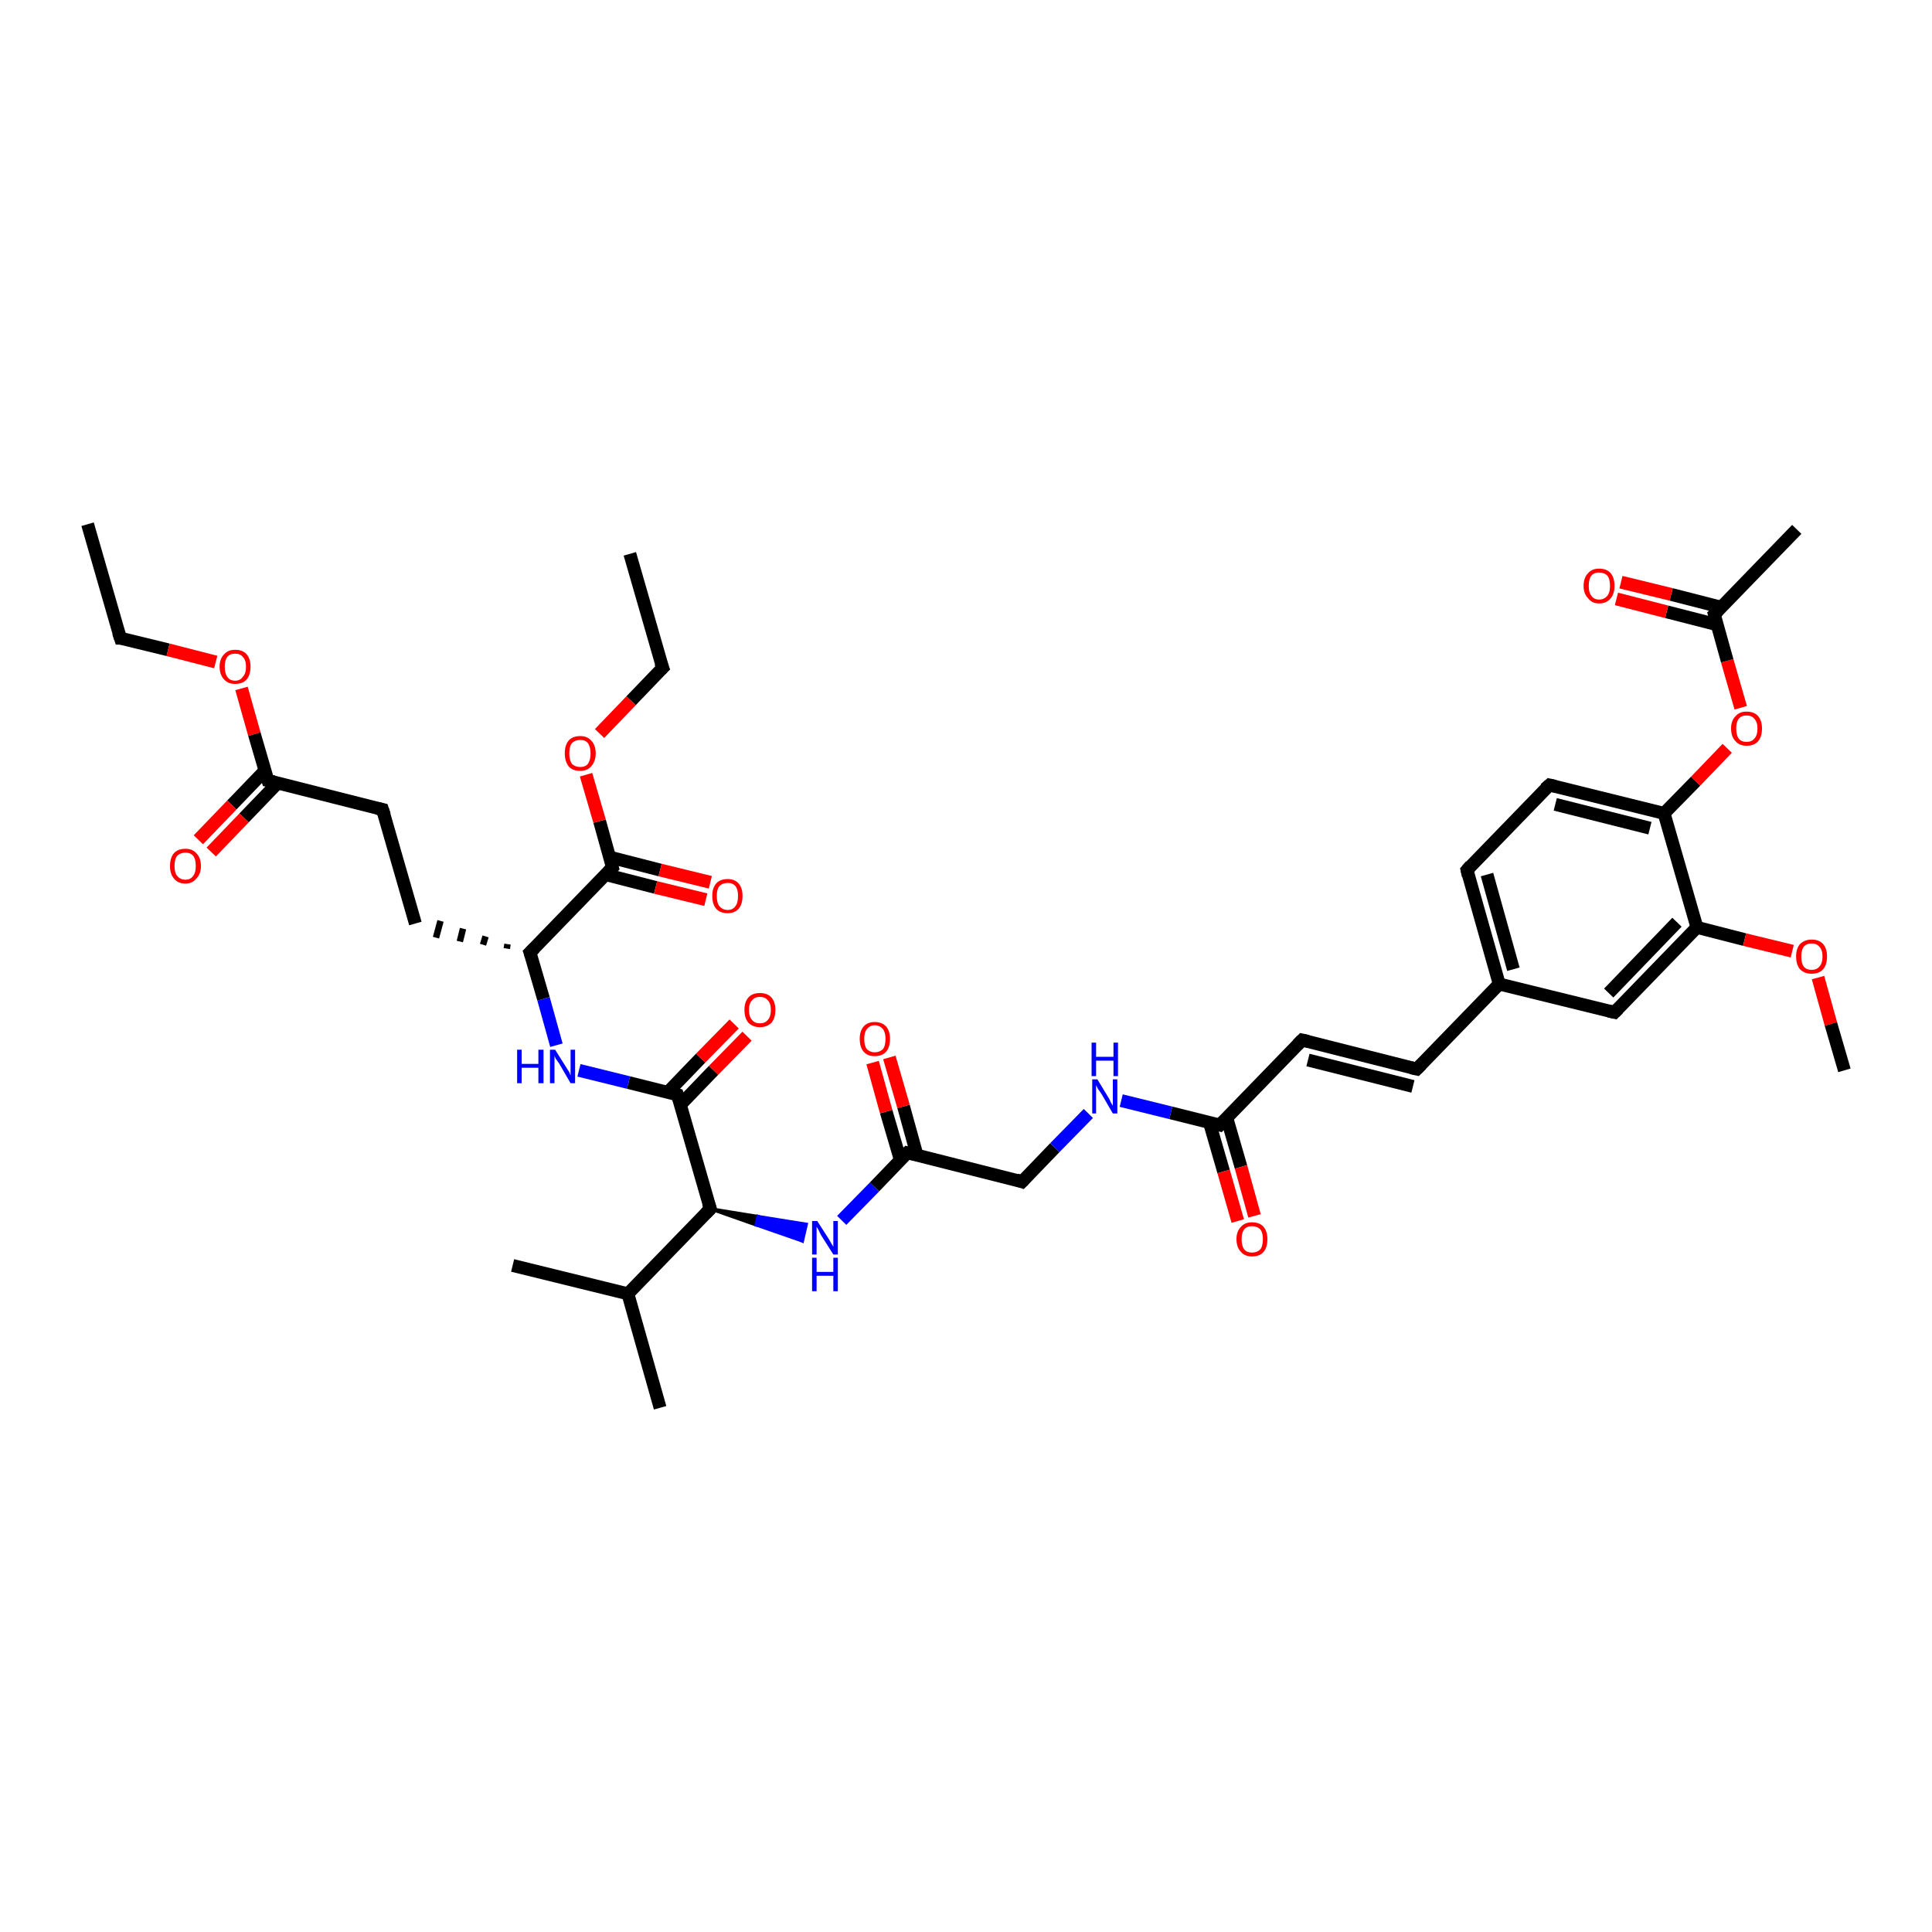 <?xml version='1.0' encoding='iso-8859-1'?>
<svg version='1.1' baseProfile='full'
              xmlns='http://www.w3.org/2000/svg'
                      xmlns:rdkit='http://www.rdkit.org/xml'
                      xmlns:xlink='http://www.w3.org/1999/xlink'
                  xml:space='preserve'
width='300px' height='300px' viewBox='0 0 300 300'>
<!-- END OF HEADER -->
<rect style='opacity:1.0;fill:#FFFFFF;stroke:none' width='300.0' height='300.0' x='0.0' y='0.0'> </rect>
<path class='bond-0 atom-0 atom-1' d='M 13.6,81.4 L 18.7,99.1' style='fill:none;fill-rule:evenodd;stroke:#000000;stroke-width:2.0px;stroke-linecap:butt;stroke-linejoin:miter;stroke-opacity:1' />
<path class='bond-1 atom-1 atom-2' d='M 18.7,99.1 L 26.1,100.9' style='fill:none;fill-rule:evenodd;stroke:#000000;stroke-width:2.0px;stroke-linecap:butt;stroke-linejoin:miter;stroke-opacity:1' />
<path class='bond-1 atom-1 atom-2' d='M 26.1,100.9 L 33.5,102.8' style='fill:none;fill-rule:evenodd;stroke:#FF0000;stroke-width:2.0px;stroke-linecap:butt;stroke-linejoin:miter;stroke-opacity:1' />
<path class='bond-2 atom-2 atom-3' d='M 37.5,106.9 L 39.5,114.0' style='fill:none;fill-rule:evenodd;stroke:#FF0000;stroke-width:2.0px;stroke-linecap:butt;stroke-linejoin:miter;stroke-opacity:1' />
<path class='bond-2 atom-2 atom-3' d='M 39.5,114.0 L 41.6,121.2' style='fill:none;fill-rule:evenodd;stroke:#000000;stroke-width:2.0px;stroke-linecap:butt;stroke-linejoin:miter;stroke-opacity:1' />
<path class='bond-3 atom-3 atom-4' d='M 41.1,119.7 L 36.0,125.0' style='fill:none;fill-rule:evenodd;stroke:#000000;stroke-width:2.0px;stroke-linecap:butt;stroke-linejoin:miter;stroke-opacity:1' />
<path class='bond-3 atom-3 atom-4' d='M 36.0,125.0 L 30.8,130.4' style='fill:none;fill-rule:evenodd;stroke:#FF0000;stroke-width:2.0px;stroke-linecap:butt;stroke-linejoin:miter;stroke-opacity:1' />
<path class='bond-3 atom-3 atom-4' d='M 43.1,121.6 L 37.9,127.0' style='fill:none;fill-rule:evenodd;stroke:#000000;stroke-width:2.0px;stroke-linecap:butt;stroke-linejoin:miter;stroke-opacity:1' />
<path class='bond-3 atom-3 atom-4' d='M 37.9,127.0 L 32.8,132.3' style='fill:none;fill-rule:evenodd;stroke:#FF0000;stroke-width:2.0px;stroke-linecap:butt;stroke-linejoin:miter;stroke-opacity:1' />
<path class='bond-4 atom-3 atom-5' d='M 41.6,121.2 L 59.4,125.7' style='fill:none;fill-rule:evenodd;stroke:#000000;stroke-width:2.0px;stroke-linecap:butt;stroke-linejoin:miter;stroke-opacity:1' />
<path class='bond-5 atom-5 atom-6' d='M 59.4,125.7 L 64.5,143.4' style='fill:none;fill-rule:evenodd;stroke:#000000;stroke-width:2.0px;stroke-linecap:butt;stroke-linejoin:miter;stroke-opacity:1' />
<path class='bond-6 atom-7 atom-6' d='M 78.8,146.6 L 78.7,147.3' style='fill:none;fill-rule:evenodd;stroke:#000000;stroke-width:1.0px;stroke-linecap:butt;stroke-linejoin:miter;stroke-opacity:1' />
<path class='bond-6 atom-7 atom-6' d='M 75.4,145.4 L 75.0,146.7' style='fill:none;fill-rule:evenodd;stroke:#000000;stroke-width:1.0px;stroke-linecap:butt;stroke-linejoin:miter;stroke-opacity:1' />
<path class='bond-6 atom-7 atom-6' d='M 71.9,144.2 L 71.4,146.2' style='fill:none;fill-rule:evenodd;stroke:#000000;stroke-width:1.0px;stroke-linecap:butt;stroke-linejoin:miter;stroke-opacity:1' />
<path class='bond-6 atom-7 atom-6' d='M 68.4,143.0 L 67.7,145.6' style='fill:none;fill-rule:evenodd;stroke:#000000;stroke-width:1.0px;stroke-linecap:butt;stroke-linejoin:miter;stroke-opacity:1' />
<path class='bond-7 atom-7 atom-8' d='M 82.3,147.9 L 84.4,155.1' style='fill:none;fill-rule:evenodd;stroke:#000000;stroke-width:2.0px;stroke-linecap:butt;stroke-linejoin:miter;stroke-opacity:1' />
<path class='bond-7 atom-7 atom-8' d='M 84.4,155.1 L 86.4,162.3' style='fill:none;fill-rule:evenodd;stroke:#0000FF;stroke-width:2.0px;stroke-linecap:butt;stroke-linejoin:miter;stroke-opacity:1' />
<path class='bond-8 atom-8 atom-9' d='M 89.9,166.2 L 97.6,168.1' style='fill:none;fill-rule:evenodd;stroke:#0000FF;stroke-width:2.0px;stroke-linecap:butt;stroke-linejoin:miter;stroke-opacity:1' />
<path class='bond-8 atom-8 atom-9' d='M 97.6,168.1 L 105.2,170.0' style='fill:none;fill-rule:evenodd;stroke:#000000;stroke-width:2.0px;stroke-linecap:butt;stroke-linejoin:miter;stroke-opacity:1' />
<path class='bond-9 atom-9 atom-10' d='M 105.6,171.6 L 110.8,166.2' style='fill:none;fill-rule:evenodd;stroke:#000000;stroke-width:2.0px;stroke-linecap:butt;stroke-linejoin:miter;stroke-opacity:1' />
<path class='bond-9 atom-9 atom-10' d='M 110.8,166.2 L 116.0,160.9' style='fill:none;fill-rule:evenodd;stroke:#FF0000;stroke-width:2.0px;stroke-linecap:butt;stroke-linejoin:miter;stroke-opacity:1' />
<path class='bond-9 atom-9 atom-10' d='M 103.7,169.6 L 108.8,164.3' style='fill:none;fill-rule:evenodd;stroke:#000000;stroke-width:2.0px;stroke-linecap:butt;stroke-linejoin:miter;stroke-opacity:1' />
<path class='bond-9 atom-9 atom-10' d='M 108.8,164.3 L 114.0,159.0' style='fill:none;fill-rule:evenodd;stroke:#FF0000;stroke-width:2.0px;stroke-linecap:butt;stroke-linejoin:miter;stroke-opacity:1' />
<path class='bond-10 atom-9 atom-11' d='M 105.2,170.0 L 110.3,187.7' style='fill:none;fill-rule:evenodd;stroke:#000000;stroke-width:2.0px;stroke-linecap:butt;stroke-linejoin:miter;stroke-opacity:1' />
<path class='bond-11 atom-11 atom-12' d='M 110.3,187.7 L 117.7,188.9 L 117.4,190.2 Z' style='fill:#000000;fill-rule:evenodd;fill-opacity:1;stroke:#000000;stroke-width:0.5px;stroke-linecap:butt;stroke-linejoin:miter;stroke-opacity:1;' />
<path class='bond-11 atom-11 atom-12' d='M 117.7,188.9 L 124.6,192.7 L 125.2,190.1 Z' style='fill:#0000FF;fill-rule:evenodd;fill-opacity:1;stroke:#0000FF;stroke-width:0.5px;stroke-linecap:butt;stroke-linejoin:miter;stroke-opacity:1;' />
<path class='bond-11 atom-11 atom-12' d='M 117.7,188.9 L 117.4,190.2 L 124.6,192.7 Z' style='fill:#0000FF;fill-rule:evenodd;fill-opacity:1;stroke:#0000FF;stroke-width:0.5px;stroke-linecap:butt;stroke-linejoin:miter;stroke-opacity:1;' />
<path class='bond-12 atom-12 atom-13' d='M 130.7,189.5 L 135.8,184.3' style='fill:none;fill-rule:evenodd;stroke:#0000FF;stroke-width:2.0px;stroke-linecap:butt;stroke-linejoin:miter;stroke-opacity:1' />
<path class='bond-12 atom-12 atom-13' d='M 135.8,184.3 L 140.9,179.0' style='fill:none;fill-rule:evenodd;stroke:#000000;stroke-width:2.0px;stroke-linecap:butt;stroke-linejoin:miter;stroke-opacity:1' />
<path class='bond-13 atom-13 atom-14' d='M 142.4,179.4 L 140.3,171.8' style='fill:none;fill-rule:evenodd;stroke:#000000;stroke-width:2.0px;stroke-linecap:butt;stroke-linejoin:miter;stroke-opacity:1' />
<path class='bond-13 atom-13 atom-14' d='M 140.3,171.8 L 138.1,164.2' style='fill:none;fill-rule:evenodd;stroke:#FF0000;stroke-width:2.0px;stroke-linecap:butt;stroke-linejoin:miter;stroke-opacity:1' />
<path class='bond-13 atom-13 atom-14' d='M 139.8,180.1 L 137.6,172.6' style='fill:none;fill-rule:evenodd;stroke:#000000;stroke-width:2.0px;stroke-linecap:butt;stroke-linejoin:miter;stroke-opacity:1' />
<path class='bond-13 atom-13 atom-14' d='M 137.6,172.6 L 135.5,165.0' style='fill:none;fill-rule:evenodd;stroke:#FF0000;stroke-width:2.0px;stroke-linecap:butt;stroke-linejoin:miter;stroke-opacity:1' />
<path class='bond-14 atom-13 atom-15' d='M 140.9,179.0 L 158.7,183.5' style='fill:none;fill-rule:evenodd;stroke:#000000;stroke-width:2.0px;stroke-linecap:butt;stroke-linejoin:miter;stroke-opacity:1' />
<path class='bond-15 atom-15 atom-16' d='M 158.7,183.5 L 163.8,178.2' style='fill:none;fill-rule:evenodd;stroke:#000000;stroke-width:2.0px;stroke-linecap:butt;stroke-linejoin:miter;stroke-opacity:1' />
<path class='bond-15 atom-15 atom-16' d='M 163.8,178.2 L 169.0,172.9' style='fill:none;fill-rule:evenodd;stroke:#0000FF;stroke-width:2.0px;stroke-linecap:butt;stroke-linejoin:miter;stroke-opacity:1' />
<path class='bond-16 atom-16 atom-17' d='M 174.1,170.9 L 181.8,172.8' style='fill:none;fill-rule:evenodd;stroke:#0000FF;stroke-width:2.0px;stroke-linecap:butt;stroke-linejoin:miter;stroke-opacity:1' />
<path class='bond-16 atom-16 atom-17' d='M 181.8,172.8 L 189.4,174.7' style='fill:none;fill-rule:evenodd;stroke:#000000;stroke-width:2.0px;stroke-linecap:butt;stroke-linejoin:miter;stroke-opacity:1' />
<path class='bond-17 atom-17 atom-18' d='M 187.8,174.3 L 190.0,181.9' style='fill:none;fill-rule:evenodd;stroke:#000000;stroke-width:2.0px;stroke-linecap:butt;stroke-linejoin:miter;stroke-opacity:1' />
<path class='bond-17 atom-17 atom-18' d='M 190.0,181.9 L 192.2,189.6' style='fill:none;fill-rule:evenodd;stroke:#FF0000;stroke-width:2.0px;stroke-linecap:butt;stroke-linejoin:miter;stroke-opacity:1' />
<path class='bond-17 atom-17 atom-18' d='M 190.5,173.6 L 192.7,181.2' style='fill:none;fill-rule:evenodd;stroke:#000000;stroke-width:2.0px;stroke-linecap:butt;stroke-linejoin:miter;stroke-opacity:1' />
<path class='bond-17 atom-17 atom-18' d='M 192.7,181.2 L 194.8,188.8' style='fill:none;fill-rule:evenodd;stroke:#FF0000;stroke-width:2.0px;stroke-linecap:butt;stroke-linejoin:miter;stroke-opacity:1' />
<path class='bond-18 atom-17 atom-19' d='M 189.4,174.7 L 202.2,161.5' style='fill:none;fill-rule:evenodd;stroke:#000000;stroke-width:2.0px;stroke-linecap:butt;stroke-linejoin:miter;stroke-opacity:1' />
<path class='bond-19 atom-19 atom-20' d='M 202.2,161.5 L 220.0,166.0' style='fill:none;fill-rule:evenodd;stroke:#000000;stroke-width:2.0px;stroke-linecap:butt;stroke-linejoin:miter;stroke-opacity:1' />
<path class='bond-19 atom-19 atom-20' d='M 203.1,164.6 L 219.4,168.7' style='fill:none;fill-rule:evenodd;stroke:#000000;stroke-width:2.0px;stroke-linecap:butt;stroke-linejoin:miter;stroke-opacity:1' />
<path class='bond-20 atom-20 atom-21' d='M 220.0,166.0 L 232.8,152.8' style='fill:none;fill-rule:evenodd;stroke:#000000;stroke-width:2.0px;stroke-linecap:butt;stroke-linejoin:miter;stroke-opacity:1' />
<path class='bond-21 atom-21 atom-22' d='M 232.8,152.8 L 227.8,135.1' style='fill:none;fill-rule:evenodd;stroke:#000000;stroke-width:2.0px;stroke-linecap:butt;stroke-linejoin:miter;stroke-opacity:1' />
<path class='bond-21 atom-21 atom-22' d='M 235.0,150.5 L 230.9,135.8' style='fill:none;fill-rule:evenodd;stroke:#000000;stroke-width:2.0px;stroke-linecap:butt;stroke-linejoin:miter;stroke-opacity:1' />
<path class='bond-22 atom-22 atom-23' d='M 227.8,135.1 L 240.6,121.9' style='fill:none;fill-rule:evenodd;stroke:#000000;stroke-width:2.0px;stroke-linecap:butt;stroke-linejoin:miter;stroke-opacity:1' />
<path class='bond-23 atom-23 atom-24' d='M 240.6,121.9 L 258.4,126.3' style='fill:none;fill-rule:evenodd;stroke:#000000;stroke-width:2.0px;stroke-linecap:butt;stroke-linejoin:miter;stroke-opacity:1' />
<path class='bond-23 atom-23 atom-24' d='M 241.5,124.9 L 256.2,128.6' style='fill:none;fill-rule:evenodd;stroke:#000000;stroke-width:2.0px;stroke-linecap:butt;stroke-linejoin:miter;stroke-opacity:1' />
<path class='bond-24 atom-24 atom-25' d='M 258.4,126.3 L 263.3,121.3' style='fill:none;fill-rule:evenodd;stroke:#000000;stroke-width:2.0px;stroke-linecap:butt;stroke-linejoin:miter;stroke-opacity:1' />
<path class='bond-24 atom-24 atom-25' d='M 263.3,121.3 L 268.2,116.2' style='fill:none;fill-rule:evenodd;stroke:#FF0000;stroke-width:2.0px;stroke-linecap:butt;stroke-linejoin:miter;stroke-opacity:1' />
<path class='bond-25 atom-25 atom-26' d='M 270.3,109.9 L 268.2,102.6' style='fill:none;fill-rule:evenodd;stroke:#FF0000;stroke-width:2.0px;stroke-linecap:butt;stroke-linejoin:miter;stroke-opacity:1' />
<path class='bond-25 atom-25 atom-26' d='M 268.2,102.6 L 266.2,95.4' style='fill:none;fill-rule:evenodd;stroke:#000000;stroke-width:2.0px;stroke-linecap:butt;stroke-linejoin:miter;stroke-opacity:1' />
<path class='bond-26 atom-26 atom-27' d='M 266.2,95.4 L 279.0,82.2' style='fill:none;fill-rule:evenodd;stroke:#000000;stroke-width:2.0px;stroke-linecap:butt;stroke-linejoin:miter;stroke-opacity:1' />
<path class='bond-27 atom-26 atom-28' d='M 267.3,94.3 L 259.5,92.3' style='fill:none;fill-rule:evenodd;stroke:#000000;stroke-width:2.0px;stroke-linecap:butt;stroke-linejoin:miter;stroke-opacity:1' />
<path class='bond-27 atom-26 atom-28' d='M 259.5,92.3 L 251.7,90.4' style='fill:none;fill-rule:evenodd;stroke:#FF0000;stroke-width:2.0px;stroke-linecap:butt;stroke-linejoin:miter;stroke-opacity:1' />
<path class='bond-27 atom-26 atom-28' d='M 266.6,97.0 L 258.8,95.0' style='fill:none;fill-rule:evenodd;stroke:#000000;stroke-width:2.0px;stroke-linecap:butt;stroke-linejoin:miter;stroke-opacity:1' />
<path class='bond-27 atom-26 atom-28' d='M 258.8,95.0 L 251.0,93.0' style='fill:none;fill-rule:evenodd;stroke:#FF0000;stroke-width:2.0px;stroke-linecap:butt;stroke-linejoin:miter;stroke-opacity:1' />
<path class='bond-28 atom-24 atom-29' d='M 258.4,126.3 L 263.5,144.0' style='fill:none;fill-rule:evenodd;stroke:#000000;stroke-width:2.0px;stroke-linecap:butt;stroke-linejoin:miter;stroke-opacity:1' />
<path class='bond-29 atom-29 atom-30' d='M 263.5,144.0 L 270.9,145.9' style='fill:none;fill-rule:evenodd;stroke:#000000;stroke-width:2.0px;stroke-linecap:butt;stroke-linejoin:miter;stroke-opacity:1' />
<path class='bond-29 atom-29 atom-30' d='M 270.9,145.9 L 278.3,147.7' style='fill:none;fill-rule:evenodd;stroke:#FF0000;stroke-width:2.0px;stroke-linecap:butt;stroke-linejoin:miter;stroke-opacity:1' />
<path class='bond-30 atom-30 atom-31' d='M 282.3,151.8 L 284.3,159.0' style='fill:none;fill-rule:evenodd;stroke:#FF0000;stroke-width:2.0px;stroke-linecap:butt;stroke-linejoin:miter;stroke-opacity:1' />
<path class='bond-30 atom-30 atom-31' d='M 284.3,159.0 L 286.4,166.2' style='fill:none;fill-rule:evenodd;stroke:#000000;stroke-width:2.0px;stroke-linecap:butt;stroke-linejoin:miter;stroke-opacity:1' />
<path class='bond-31 atom-29 atom-32' d='M 263.5,144.0 L 250.7,157.2' style='fill:none;fill-rule:evenodd;stroke:#000000;stroke-width:2.0px;stroke-linecap:butt;stroke-linejoin:miter;stroke-opacity:1' />
<path class='bond-31 atom-29 atom-32' d='M 260.4,143.2 L 249.8,154.2' style='fill:none;fill-rule:evenodd;stroke:#000000;stroke-width:2.0px;stroke-linecap:butt;stroke-linejoin:miter;stroke-opacity:1' />
<path class='bond-32 atom-11 atom-33' d='M 110.3,187.7 L 97.5,200.9' style='fill:none;fill-rule:evenodd;stroke:#000000;stroke-width:2.0px;stroke-linecap:butt;stroke-linejoin:miter;stroke-opacity:1' />
<path class='bond-33 atom-33 atom-34' d='M 97.5,200.9 L 79.6,196.5' style='fill:none;fill-rule:evenodd;stroke:#000000;stroke-width:2.0px;stroke-linecap:butt;stroke-linejoin:miter;stroke-opacity:1' />
<path class='bond-34 atom-33 atom-35' d='M 97.5,200.9 L 102.5,218.6' style='fill:none;fill-rule:evenodd;stroke:#000000;stroke-width:2.0px;stroke-linecap:butt;stroke-linejoin:miter;stroke-opacity:1' />
<path class='bond-35 atom-7 atom-36' d='M 82.3,147.9 L 95.1,134.7' style='fill:none;fill-rule:evenodd;stroke:#000000;stroke-width:2.0px;stroke-linecap:butt;stroke-linejoin:miter;stroke-opacity:1' />
<path class='bond-36 atom-36 atom-37' d='M 94.0,135.8 L 101.8,137.8' style='fill:none;fill-rule:evenodd;stroke:#000000;stroke-width:2.0px;stroke-linecap:butt;stroke-linejoin:miter;stroke-opacity:1' />
<path class='bond-36 atom-36 atom-37' d='M 101.8,137.8 L 109.6,139.7' style='fill:none;fill-rule:evenodd;stroke:#FF0000;stroke-width:2.0px;stroke-linecap:butt;stroke-linejoin:miter;stroke-opacity:1' />
<path class='bond-36 atom-36 atom-37' d='M 94.7,133.1 L 102.5,135.1' style='fill:none;fill-rule:evenodd;stroke:#000000;stroke-width:2.0px;stroke-linecap:butt;stroke-linejoin:miter;stroke-opacity:1' />
<path class='bond-36 atom-36 atom-37' d='M 102.5,135.1 L 110.3,137.0' style='fill:none;fill-rule:evenodd;stroke:#FF0000;stroke-width:2.0px;stroke-linecap:butt;stroke-linejoin:miter;stroke-opacity:1' />
<path class='bond-37 atom-36 atom-38' d='M 95.1,134.7 L 93.1,127.5' style='fill:none;fill-rule:evenodd;stroke:#000000;stroke-width:2.0px;stroke-linecap:butt;stroke-linejoin:miter;stroke-opacity:1' />
<path class='bond-37 atom-36 atom-38' d='M 93.1,127.5 L 91.0,120.3' style='fill:none;fill-rule:evenodd;stroke:#FF0000;stroke-width:2.0px;stroke-linecap:butt;stroke-linejoin:miter;stroke-opacity:1' />
<path class='bond-38 atom-38 atom-39' d='M 93.1,113.9 L 98.0,108.8' style='fill:none;fill-rule:evenodd;stroke:#FF0000;stroke-width:2.0px;stroke-linecap:butt;stroke-linejoin:miter;stroke-opacity:1' />
<path class='bond-38 atom-38 atom-39' d='M 98.0,108.8 L 102.9,103.7' style='fill:none;fill-rule:evenodd;stroke:#000000;stroke-width:2.0px;stroke-linecap:butt;stroke-linejoin:miter;stroke-opacity:1' />
<path class='bond-39 atom-39 atom-40' d='M 102.9,103.7 L 97.8,86.0' style='fill:none;fill-rule:evenodd;stroke:#000000;stroke-width:2.0px;stroke-linecap:butt;stroke-linejoin:miter;stroke-opacity:1' />
<path class='bond-40 atom-32 atom-21' d='M 250.7,157.2 L 232.8,152.8' style='fill:none;fill-rule:evenodd;stroke:#000000;stroke-width:2.0px;stroke-linecap:butt;stroke-linejoin:miter;stroke-opacity:1' />
<path d='M 18.4,98.2 L 18.7,99.1 L 19.1,99.1' style='fill:none;stroke:#000000;stroke-width:2.0px;stroke-linecap:butt;stroke-linejoin:miter;stroke-opacity:1;' />
<path d='M 41.5,120.9 L 41.6,121.2 L 42.5,121.4' style='fill:none;stroke:#000000;stroke-width:2.0px;stroke-linecap:butt;stroke-linejoin:miter;stroke-opacity:1;' />
<path d='M 58.5,125.5 L 59.4,125.7 L 59.7,126.6' style='fill:none;stroke:#000000;stroke-width:2.0px;stroke-linecap:butt;stroke-linejoin:miter;stroke-opacity:1;' />
<path d='M 82.4,148.2 L 82.3,147.9 L 83.0,147.2' style='fill:none;stroke:#000000;stroke-width:2.0px;stroke-linecap:butt;stroke-linejoin:miter;stroke-opacity:1;' />
<path d='M 104.8,169.9 L 105.2,170.0 L 105.5,170.9' style='fill:none;stroke:#000000;stroke-width:2.0px;stroke-linecap:butt;stroke-linejoin:miter;stroke-opacity:1;' />
<path d='M 110.0,186.8 L 110.3,187.7 L 109.6,188.4' style='fill:none;stroke:#000000;stroke-width:2.0px;stroke-linecap:butt;stroke-linejoin:miter;stroke-opacity:1;' />
<path d='M 140.6,179.3 L 140.9,179.0 L 141.8,179.2' style='fill:none;stroke:#000000;stroke-width:2.0px;stroke-linecap:butt;stroke-linejoin:miter;stroke-opacity:1;' />
<path d='M 157.8,183.2 L 158.7,183.5 L 159.0,183.2' style='fill:none;stroke:#000000;stroke-width:2.0px;stroke-linecap:butt;stroke-linejoin:miter;stroke-opacity:1;' />
<path d='M 189.0,174.6 L 189.4,174.7 L 190.0,174.1' style='fill:none;stroke:#000000;stroke-width:2.0px;stroke-linecap:butt;stroke-linejoin:miter;stroke-opacity:1;' />
<path d='M 201.5,162.2 L 202.2,161.5 L 203.1,161.7' style='fill:none;stroke:#000000;stroke-width:2.0px;stroke-linecap:butt;stroke-linejoin:miter;stroke-opacity:1;' />
<path d='M 219.1,165.8 L 220.0,166.0 L 220.7,165.3' style='fill:none;stroke:#000000;stroke-width:2.0px;stroke-linecap:butt;stroke-linejoin:miter;stroke-opacity:1;' />
<path d='M 228.0,136.0 L 227.8,135.1 L 228.4,134.4' style='fill:none;stroke:#000000;stroke-width:2.0px;stroke-linecap:butt;stroke-linejoin:miter;stroke-opacity:1;' />
<path d='M 239.9,122.5 L 240.6,121.9 L 241.5,122.1' style='fill:none;stroke:#000000;stroke-width:2.0px;stroke-linecap:butt;stroke-linejoin:miter;stroke-opacity:1;' />
<path d='M 266.3,95.8 L 266.2,95.4 L 266.8,94.8' style='fill:none;stroke:#000000;stroke-width:2.0px;stroke-linecap:butt;stroke-linejoin:miter;stroke-opacity:1;' />
<path d='M 251.3,156.6 L 250.7,157.2 L 249.8,157.0' style='fill:none;stroke:#000000;stroke-width:2.0px;stroke-linecap:butt;stroke-linejoin:miter;stroke-opacity:1;' />
<path d='M 94.5,135.3 L 95.1,134.7 L 95.0,134.3' style='fill:none;stroke:#000000;stroke-width:2.0px;stroke-linecap:butt;stroke-linejoin:miter;stroke-opacity:1;' />
<path d='M 102.6,104.0 L 102.9,103.7 L 102.6,102.9' style='fill:none;stroke:#000000;stroke-width:2.0px;stroke-linecap:butt;stroke-linejoin:miter;stroke-opacity:1;' />
<path class='atom-2' d='M 34.1 103.5
Q 34.1 102.3, 34.8 101.6
Q 35.4 100.9, 36.5 100.9
Q 37.7 100.9, 38.3 101.6
Q 38.9 102.3, 38.9 103.5
Q 38.9 104.8, 38.3 105.5
Q 37.7 106.2, 36.5 106.2
Q 35.4 106.2, 34.8 105.5
Q 34.1 104.8, 34.1 103.5
M 36.5 105.7
Q 37.3 105.7, 37.7 105.1
Q 38.2 104.6, 38.2 103.5
Q 38.2 102.5, 37.7 102.0
Q 37.3 101.5, 36.5 101.5
Q 35.7 101.5, 35.3 102.0
Q 34.9 102.5, 34.9 103.5
Q 34.9 104.6, 35.3 105.1
Q 35.7 105.7, 36.5 105.7
' fill='#FF0000'/>
<path class='atom-4' d='M 26.4 134.5
Q 26.4 133.2, 27.0 132.5
Q 27.6 131.8, 28.8 131.8
Q 29.9 131.8, 30.5 132.5
Q 31.2 133.2, 31.2 134.5
Q 31.2 135.7, 30.5 136.4
Q 29.9 137.2, 28.8 137.2
Q 27.6 137.2, 27.0 136.4
Q 26.4 135.7, 26.4 134.5
M 28.8 136.6
Q 29.6 136.6, 30.0 136.0
Q 30.4 135.5, 30.4 134.5
Q 30.4 133.4, 30.0 132.9
Q 29.6 132.4, 28.8 132.4
Q 28.0 132.4, 27.5 132.9
Q 27.1 133.4, 27.1 134.5
Q 27.1 135.5, 27.5 136.0
Q 28.0 136.6, 28.8 136.6
' fill='#FF0000'/>
<path class='atom-8' d='M 80.3 163.0
L 81.0 163.0
L 81.0 165.2
L 83.6 165.2
L 83.6 163.0
L 84.4 163.0
L 84.4 168.2
L 83.6 168.2
L 83.6 165.8
L 81.0 165.8
L 81.0 168.2
L 80.3 168.2
L 80.3 163.0
' fill='#0000FF'/>
<path class='atom-8' d='M 86.2 163.0
L 87.9 165.7
Q 88.1 166.0, 88.4 166.5
Q 88.6 167.0, 88.6 167.0
L 88.6 163.0
L 89.3 163.0
L 89.3 168.2
L 88.6 168.2
L 86.8 165.1
Q 86.6 164.8, 86.3 164.4
Q 86.1 164.0, 86.1 163.9
L 86.1 168.2
L 85.4 168.2
L 85.4 163.0
L 86.2 163.0
' fill='#0000FF'/>
<path class='atom-10' d='M 115.6 156.8
Q 115.6 155.6, 116.2 154.9
Q 116.8 154.2, 118.0 154.2
Q 119.2 154.2, 119.8 154.9
Q 120.4 155.6, 120.4 156.8
Q 120.4 158.1, 119.8 158.8
Q 119.1 159.5, 118.0 159.5
Q 116.9 159.5, 116.2 158.8
Q 115.6 158.1, 115.6 156.8
M 118.0 158.9
Q 118.8 158.9, 119.2 158.4
Q 119.7 157.9, 119.7 156.8
Q 119.7 155.8, 119.2 155.3
Q 118.8 154.8, 118.0 154.8
Q 117.2 154.8, 116.8 155.3
Q 116.3 155.8, 116.3 156.8
Q 116.3 157.9, 116.8 158.4
Q 117.2 158.9, 118.0 158.9
' fill='#FF0000'/>
<path class='atom-12' d='M 126.9 189.6
L 128.7 192.4
Q 128.8 192.6, 129.1 193.1
Q 129.4 193.6, 129.4 193.6
L 129.4 189.6
L 130.1 189.6
L 130.1 194.8
L 129.4 194.8
L 127.5 191.8
Q 127.3 191.4, 127.1 191.0
Q 126.9 190.6, 126.8 190.5
L 126.8 194.8
L 126.1 194.8
L 126.1 189.6
L 126.9 189.6
' fill='#0000FF'/>
<path class='atom-12' d='M 126.1 195.3
L 126.8 195.3
L 126.8 197.5
L 129.4 197.5
L 129.4 195.3
L 130.1 195.3
L 130.1 200.5
L 129.4 200.5
L 129.4 198.1
L 126.8 198.1
L 126.8 200.5
L 126.1 200.5
L 126.1 195.3
' fill='#0000FF'/>
<path class='atom-14' d='M 133.5 161.3
Q 133.5 160.1, 134.1 159.4
Q 134.7 158.7, 135.8 158.7
Q 137.0 158.7, 137.6 159.4
Q 138.2 160.1, 138.2 161.3
Q 138.2 162.6, 137.6 163.3
Q 137.0 164.0, 135.8 164.0
Q 134.7 164.0, 134.1 163.3
Q 133.5 162.6, 133.5 161.3
M 135.8 163.4
Q 136.6 163.4, 137.1 162.9
Q 137.5 162.4, 137.5 161.3
Q 137.5 160.3, 137.1 159.8
Q 136.6 159.2, 135.8 159.2
Q 135.1 159.2, 134.6 159.8
Q 134.2 160.3, 134.2 161.3
Q 134.2 162.4, 134.6 162.9
Q 135.1 163.4, 135.8 163.4
' fill='#FF0000'/>
<path class='atom-16' d='M 170.4 167.6
L 172.1 170.4
Q 172.3 170.7, 172.5 171.2
Q 172.8 171.7, 172.8 171.7
L 172.8 167.6
L 173.5 167.6
L 173.5 172.9
L 172.8 172.9
L 171.0 169.8
Q 170.8 169.5, 170.5 169.1
Q 170.3 168.7, 170.2 168.5
L 170.2 172.9
L 169.6 172.9
L 169.6 167.6
L 170.4 167.6
' fill='#0000FF'/>
<path class='atom-16' d='M 169.5 161.9
L 170.2 161.9
L 170.2 164.1
L 172.9 164.1
L 172.9 161.9
L 173.6 161.9
L 173.6 167.1
L 172.9 167.1
L 172.9 164.7
L 170.2 164.7
L 170.2 167.1
L 169.5 167.1
L 169.5 161.9
' fill='#0000FF'/>
<path class='atom-18' d='M 192.0 192.4
Q 192.0 191.2, 192.7 190.5
Q 193.3 189.8, 194.4 189.8
Q 195.6 189.8, 196.2 190.5
Q 196.8 191.2, 196.8 192.4
Q 196.8 193.7, 196.2 194.4
Q 195.6 195.1, 194.4 195.1
Q 193.3 195.1, 192.7 194.4
Q 192.0 193.7, 192.0 192.4
M 194.4 194.5
Q 195.2 194.5, 195.7 194.0
Q 196.1 193.5, 196.1 192.4
Q 196.1 191.4, 195.7 190.9
Q 195.2 190.4, 194.4 190.4
Q 193.6 190.4, 193.2 190.9
Q 192.8 191.4, 192.8 192.4
Q 192.8 193.5, 193.2 194.0
Q 193.6 194.5, 194.4 194.5
' fill='#FF0000'/>
<path class='atom-25' d='M 268.8 113.1
Q 268.8 111.9, 269.5 111.2
Q 270.1 110.5, 271.2 110.5
Q 272.4 110.5, 273.0 111.2
Q 273.6 111.9, 273.6 113.1
Q 273.6 114.4, 273.0 115.1
Q 272.4 115.8, 271.2 115.8
Q 270.1 115.8, 269.5 115.1
Q 268.8 114.4, 268.8 113.1
M 271.2 115.2
Q 272.0 115.2, 272.4 114.7
Q 272.9 114.2, 272.9 113.1
Q 272.9 112.1, 272.4 111.6
Q 272.0 111.1, 271.2 111.1
Q 270.4 111.1, 270.0 111.6
Q 269.6 112.1, 269.6 113.1
Q 269.6 114.2, 270.0 114.7
Q 270.4 115.2, 271.2 115.2
' fill='#FF0000'/>
<path class='atom-28' d='M 245.9 91.0
Q 245.9 89.7, 246.6 89.0
Q 247.2 88.3, 248.3 88.3
Q 249.5 88.3, 250.1 89.0
Q 250.7 89.7, 250.7 91.0
Q 250.7 92.2, 250.1 92.9
Q 249.5 93.7, 248.3 93.7
Q 247.2 93.7, 246.6 92.9
Q 245.9 92.2, 245.9 91.0
M 248.3 93.1
Q 249.1 93.1, 249.6 92.5
Q 250.0 92.0, 250.0 91.0
Q 250.0 89.9, 249.6 89.4
Q 249.1 88.9, 248.3 88.9
Q 247.5 88.9, 247.1 89.4
Q 246.7 89.9, 246.7 91.0
Q 246.7 92.0, 247.1 92.5
Q 247.5 93.1, 248.3 93.1
' fill='#FF0000'/>
<path class='atom-30' d='M 278.9 148.5
Q 278.9 147.3, 279.5 146.6
Q 280.2 145.9, 281.3 145.9
Q 282.5 145.9, 283.1 146.6
Q 283.7 147.3, 283.7 148.5
Q 283.7 149.8, 283.1 150.5
Q 282.5 151.2, 281.3 151.2
Q 280.2 151.2, 279.5 150.5
Q 278.9 149.8, 278.9 148.5
M 281.3 150.6
Q 282.1 150.6, 282.5 150.1
Q 283.0 149.6, 283.0 148.5
Q 283.0 147.5, 282.5 147.0
Q 282.1 146.5, 281.3 146.5
Q 280.5 146.5, 280.1 147.0
Q 279.7 147.5, 279.7 148.5
Q 279.7 149.6, 280.1 150.1
Q 280.5 150.6, 281.3 150.6
' fill='#FF0000'/>
<path class='atom-37' d='M 110.6 139.1
Q 110.6 137.9, 111.2 137.2
Q 111.8 136.5, 113.0 136.5
Q 114.1 136.5, 114.7 137.2
Q 115.3 137.9, 115.3 139.1
Q 115.3 140.4, 114.7 141.1
Q 114.1 141.8, 113.0 141.8
Q 111.8 141.8, 111.2 141.1
Q 110.6 140.4, 110.6 139.1
M 113.0 141.3
Q 113.8 141.3, 114.2 140.7
Q 114.6 140.2, 114.6 139.1
Q 114.6 138.1, 114.2 137.6
Q 113.8 137.1, 113.0 137.1
Q 112.2 137.1, 111.7 137.6
Q 111.3 138.1, 111.3 139.1
Q 111.3 140.2, 111.7 140.7
Q 112.2 141.3, 113.0 141.3
' fill='#FF0000'/>
<path class='atom-38' d='M 87.7 117.0
Q 87.7 115.7, 88.3 115.0
Q 88.9 114.3, 90.1 114.3
Q 91.2 114.3, 91.8 115.0
Q 92.5 115.7, 92.5 117.0
Q 92.5 118.2, 91.8 119.0
Q 91.2 119.7, 90.1 119.7
Q 88.9 119.7, 88.3 119.0
Q 87.7 118.2, 87.7 117.0
M 90.1 119.1
Q 90.9 119.1, 91.3 118.6
Q 91.7 118.0, 91.7 117.0
Q 91.7 116.0, 91.3 115.4
Q 90.9 114.9, 90.1 114.9
Q 89.3 114.9, 88.8 115.4
Q 88.4 115.9, 88.4 117.0
Q 88.4 118.0, 88.8 118.6
Q 89.3 119.1, 90.1 119.1
' fill='#FF0000'/>
</svg>
